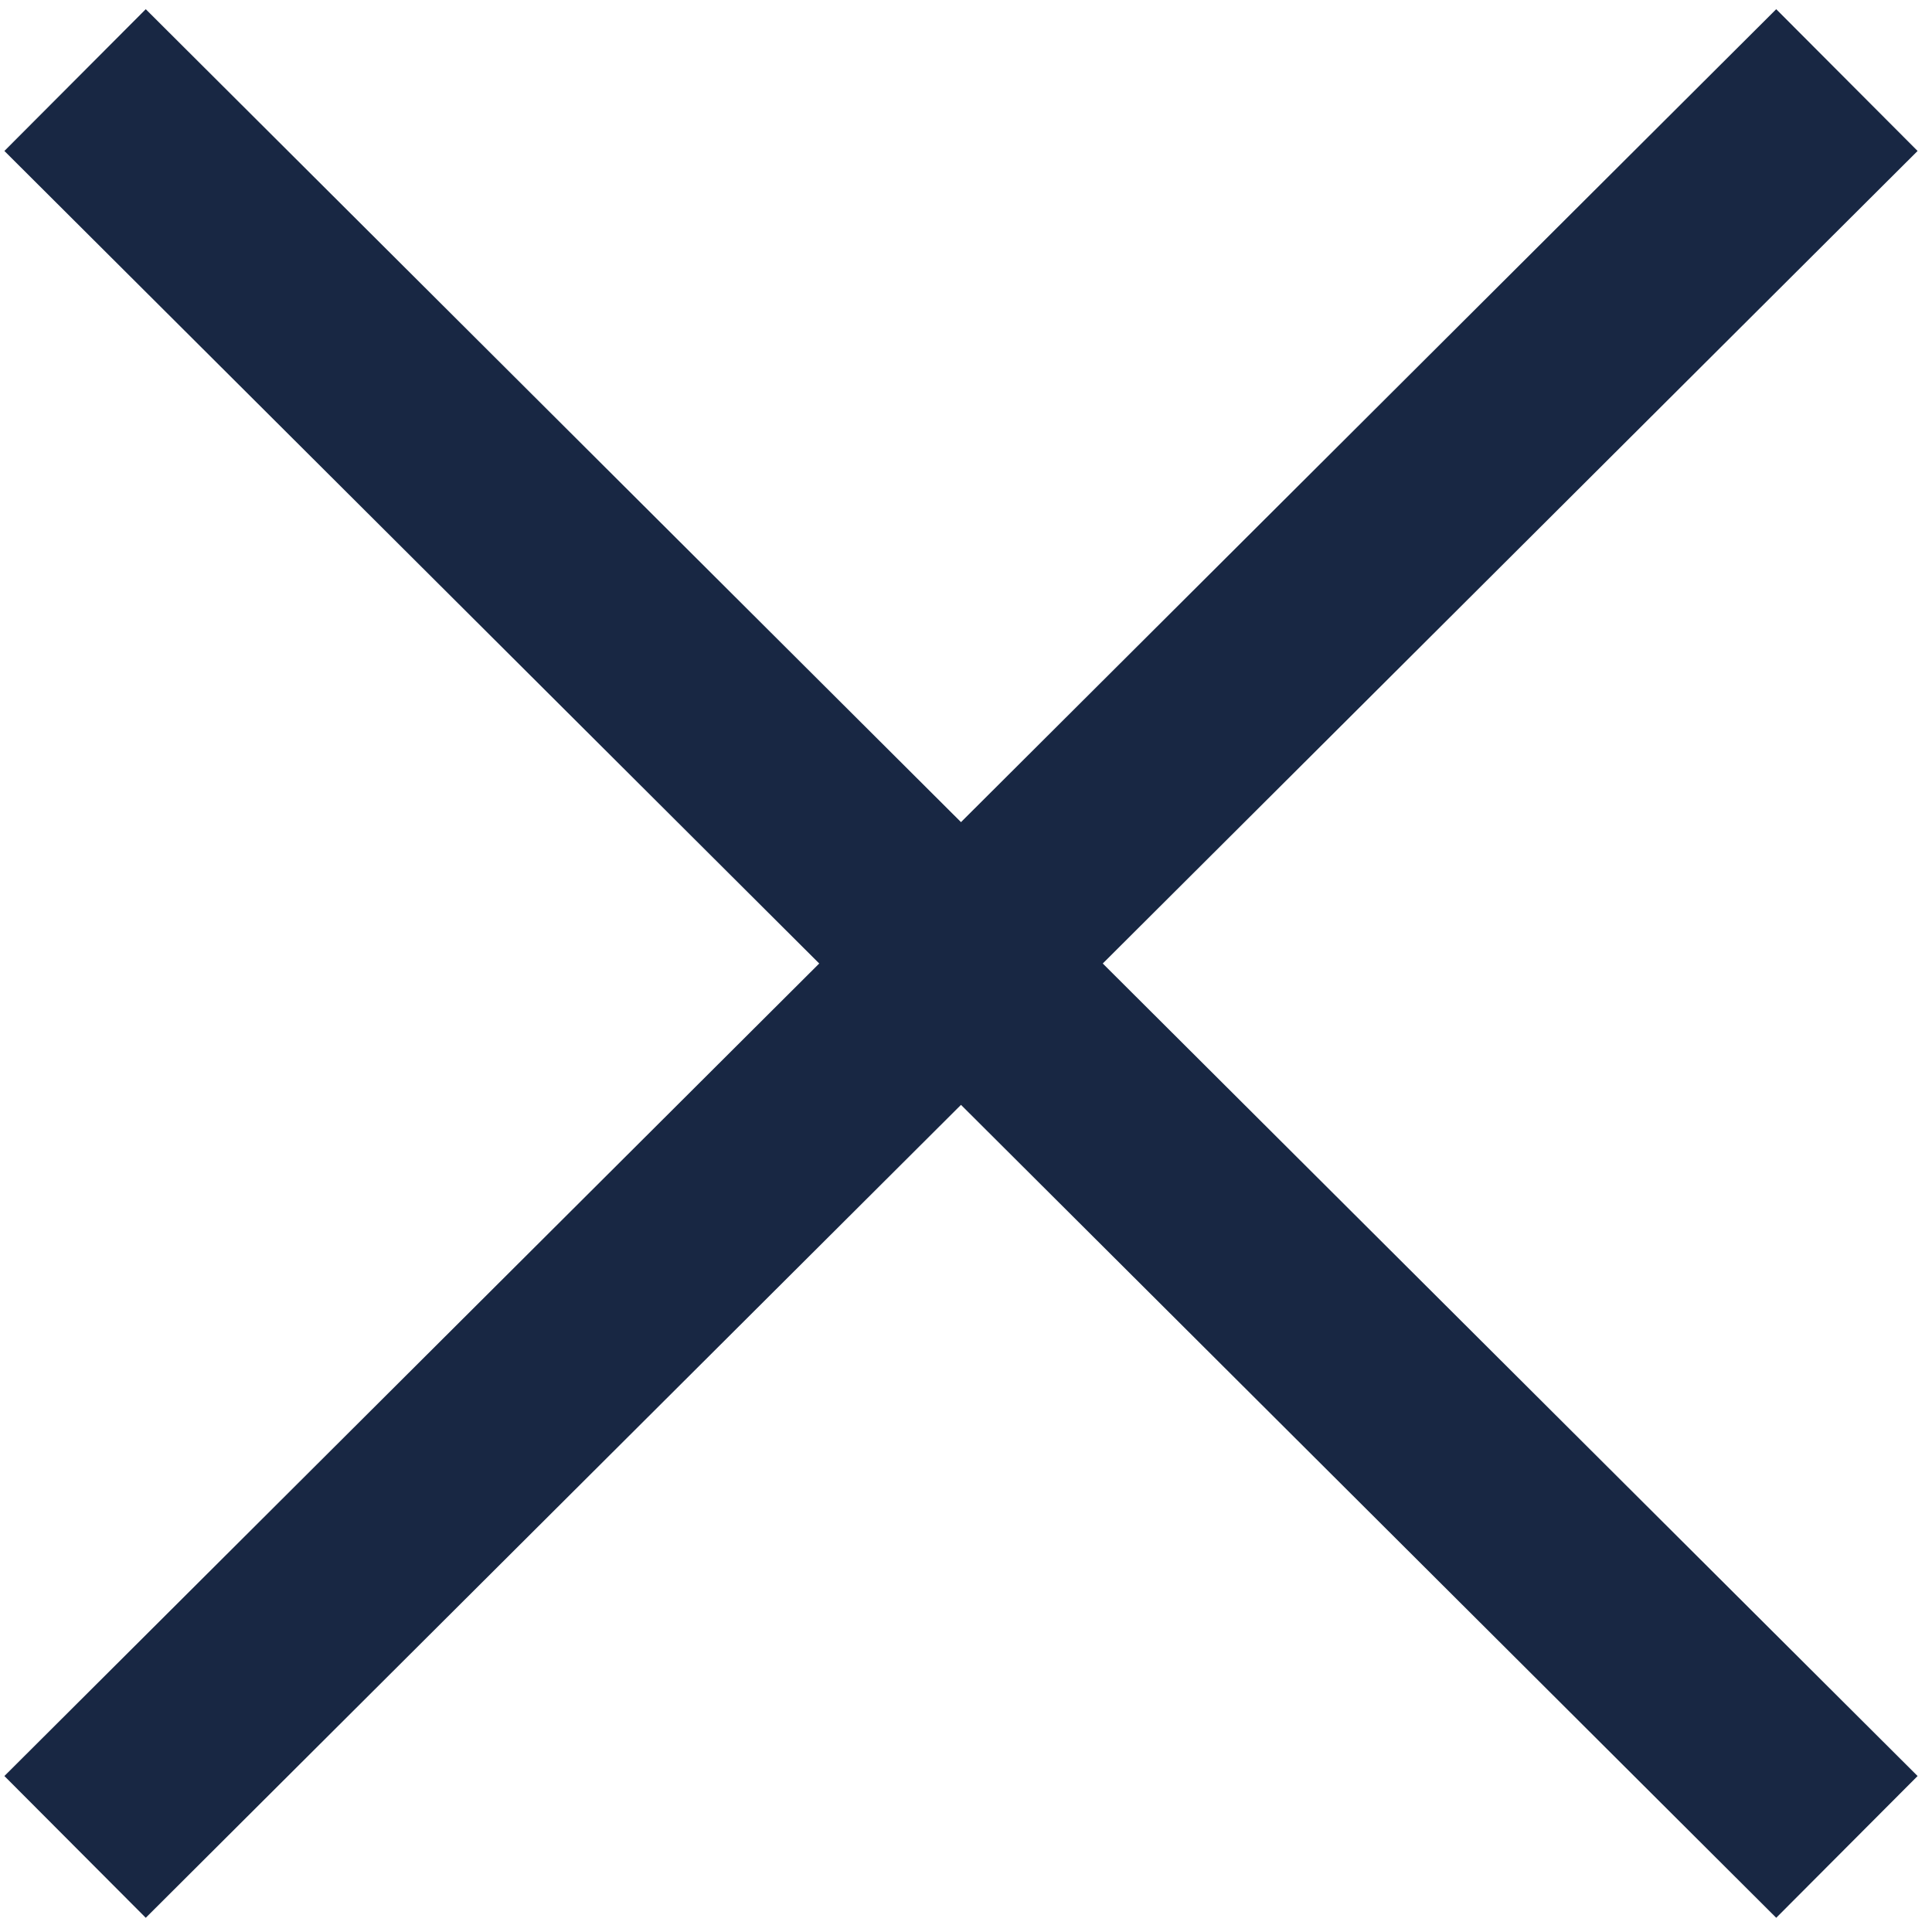 <?xml version="1.0" encoding="utf-8"?>
<!-- Generator: Adobe Illustrator 27.0.0, SVG Export Plug-In . SVG Version: 6.00 Build 0)  -->
<svg version="1.1" id="Ebene_1" xmlns="http://www.w3.org/2000/svg" xmlns:xlink="http://www.w3.org/1999/xlink" x="0px" y="0px"
	 viewBox="0 0 38.6 38.6" style="enable-background:new 0 0 38.6 38.6;" xml:space="preserve">
<style type="text/css">
	.st0{fill:none;stroke:#182743;stroke-width:4;stroke-miterlimit:10;}
	.st1{fill:none;stroke:#A5A540;stroke-width:4;stroke-miterlimit:10;}
</style>
<line class="st0" x1="1.5" y1="36.9" x2="36.9" y2="1.6"/>
<path class="st1" d="M-0.8,33.7"/>
<line class="st0" x1="1.5" y1="1.6" x2="36.9" y2="36.9"/>
</svg>
